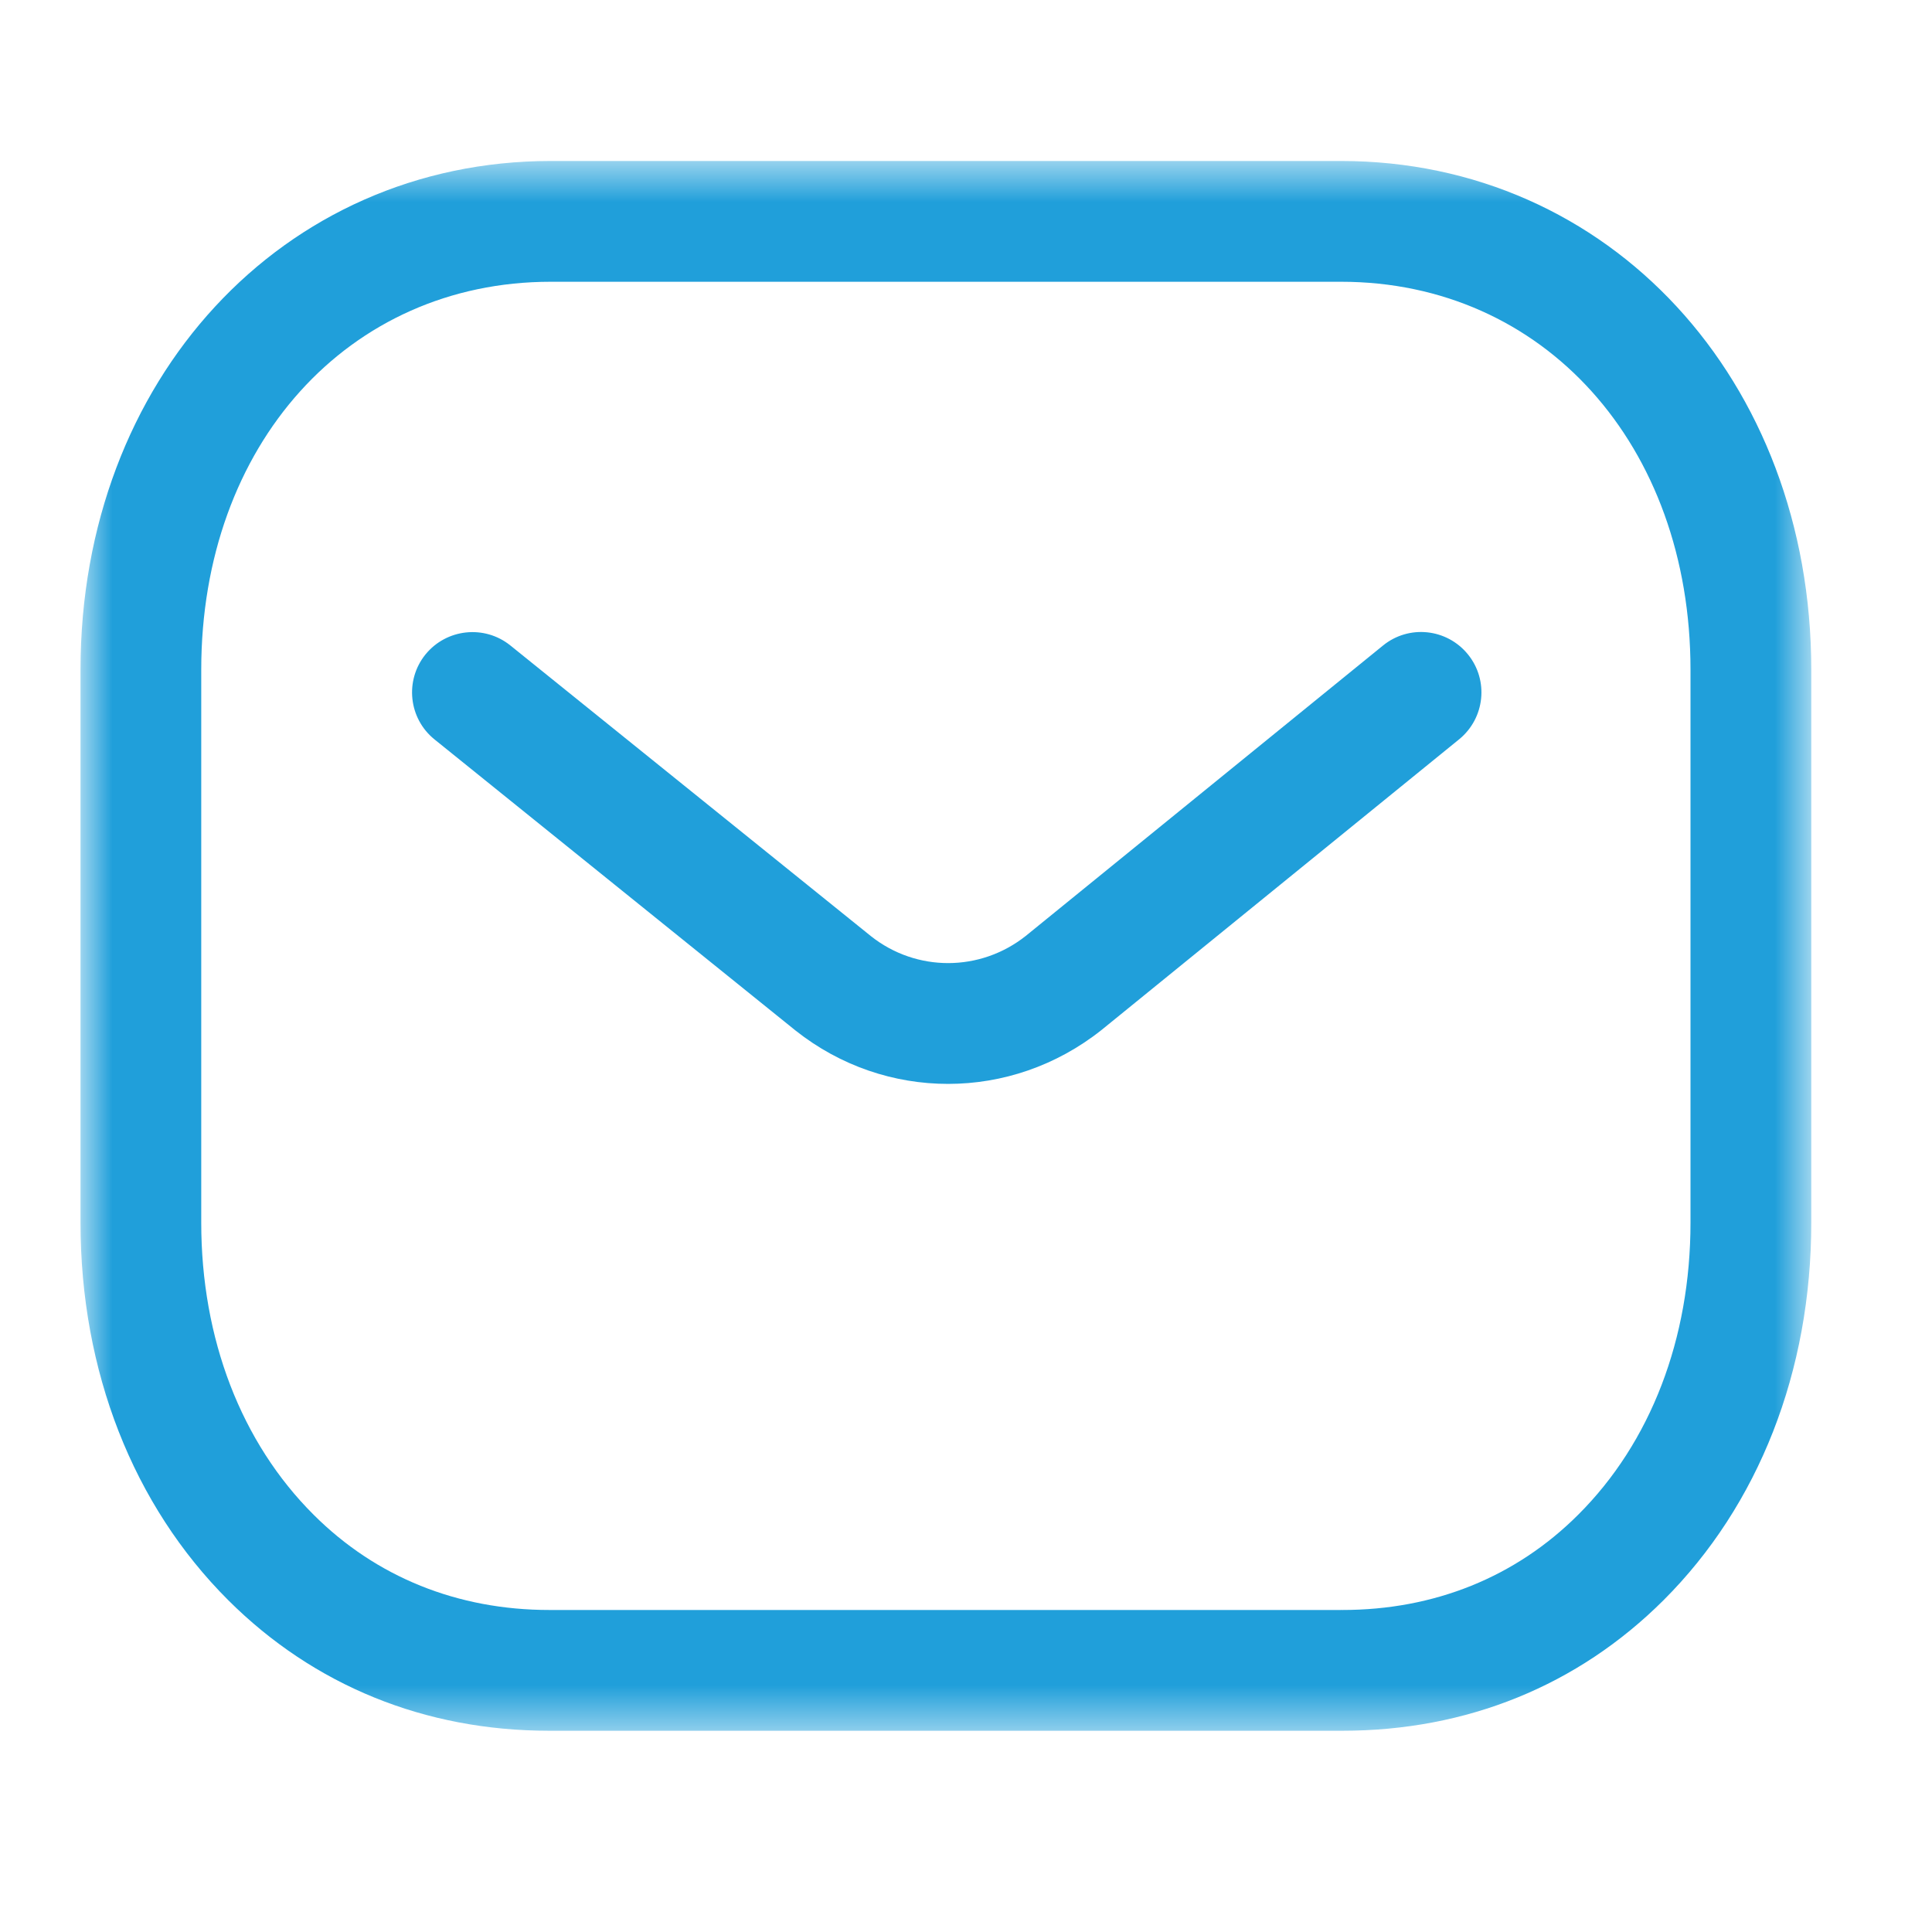 <svg width="43" height="43" viewBox="0 0 43 43" fill="none" xmlns="http://www.w3.org/2000/svg">
<path fill-rule="evenodd" clip-rule="evenodd" d="M21.101 24.124C19.902 24.124 18.707 23.729 17.707 22.937L9.672 16.458C9.093 15.992 9.004 15.145 9.468 14.568C9.935 13.992 10.781 13.901 11.358 14.365L19.386 20.837C20.395 21.636 21.816 21.636 22.832 20.829L30.779 14.369C31.356 13.898 32.202 13.987 32.671 14.564C33.139 15.139 33.051 15.985 32.476 16.454L24.514 22.926C23.507 23.725 22.303 24.124 21.101 24.124Z" fill="#209FDA"/>
<mask id="mask0_515_184" style="mask-type:luminance" maskUnits="userSpaceOnUse" x="1" y="3" width="40" height="36">
<path fill-rule="evenodd" clip-rule="evenodd" d="M1.792 3.583H40.313V38.521H1.792V3.583Z" fill="white"/>
</mask>
<g mask="url(#mask0_515_184)">
<path fill-rule="evenodd" clip-rule="evenodd" d="M12.254 35.833H29.848C29.851 35.83 29.866 35.833 29.876 35.833C31.921 35.833 33.734 35.102 35.124 33.714C36.738 32.107 37.625 29.797 37.625 27.212V14.907C37.625 9.902 34.354 6.271 29.848 6.271H12.257C7.751 6.271 4.479 9.902 4.479 14.907V27.212C4.479 29.797 5.368 32.107 6.981 33.714C8.371 35.102 10.186 35.833 12.228 35.833H12.254ZM12.223 38.521C9.459 38.521 6.99 37.517 5.083 35.618C2.96 33.501 1.792 30.516 1.792 27.212V14.907C1.792 8.451 6.291 3.583 12.257 3.583H29.848C35.814 3.583 40.313 8.451 40.313 14.907V27.212C40.313 30.516 39.145 33.501 37.022 35.618C35.117 37.516 32.646 38.521 29.876 38.521H29.848H12.257H12.223Z" fill="#209FDA"/>
</g>
</svg>

